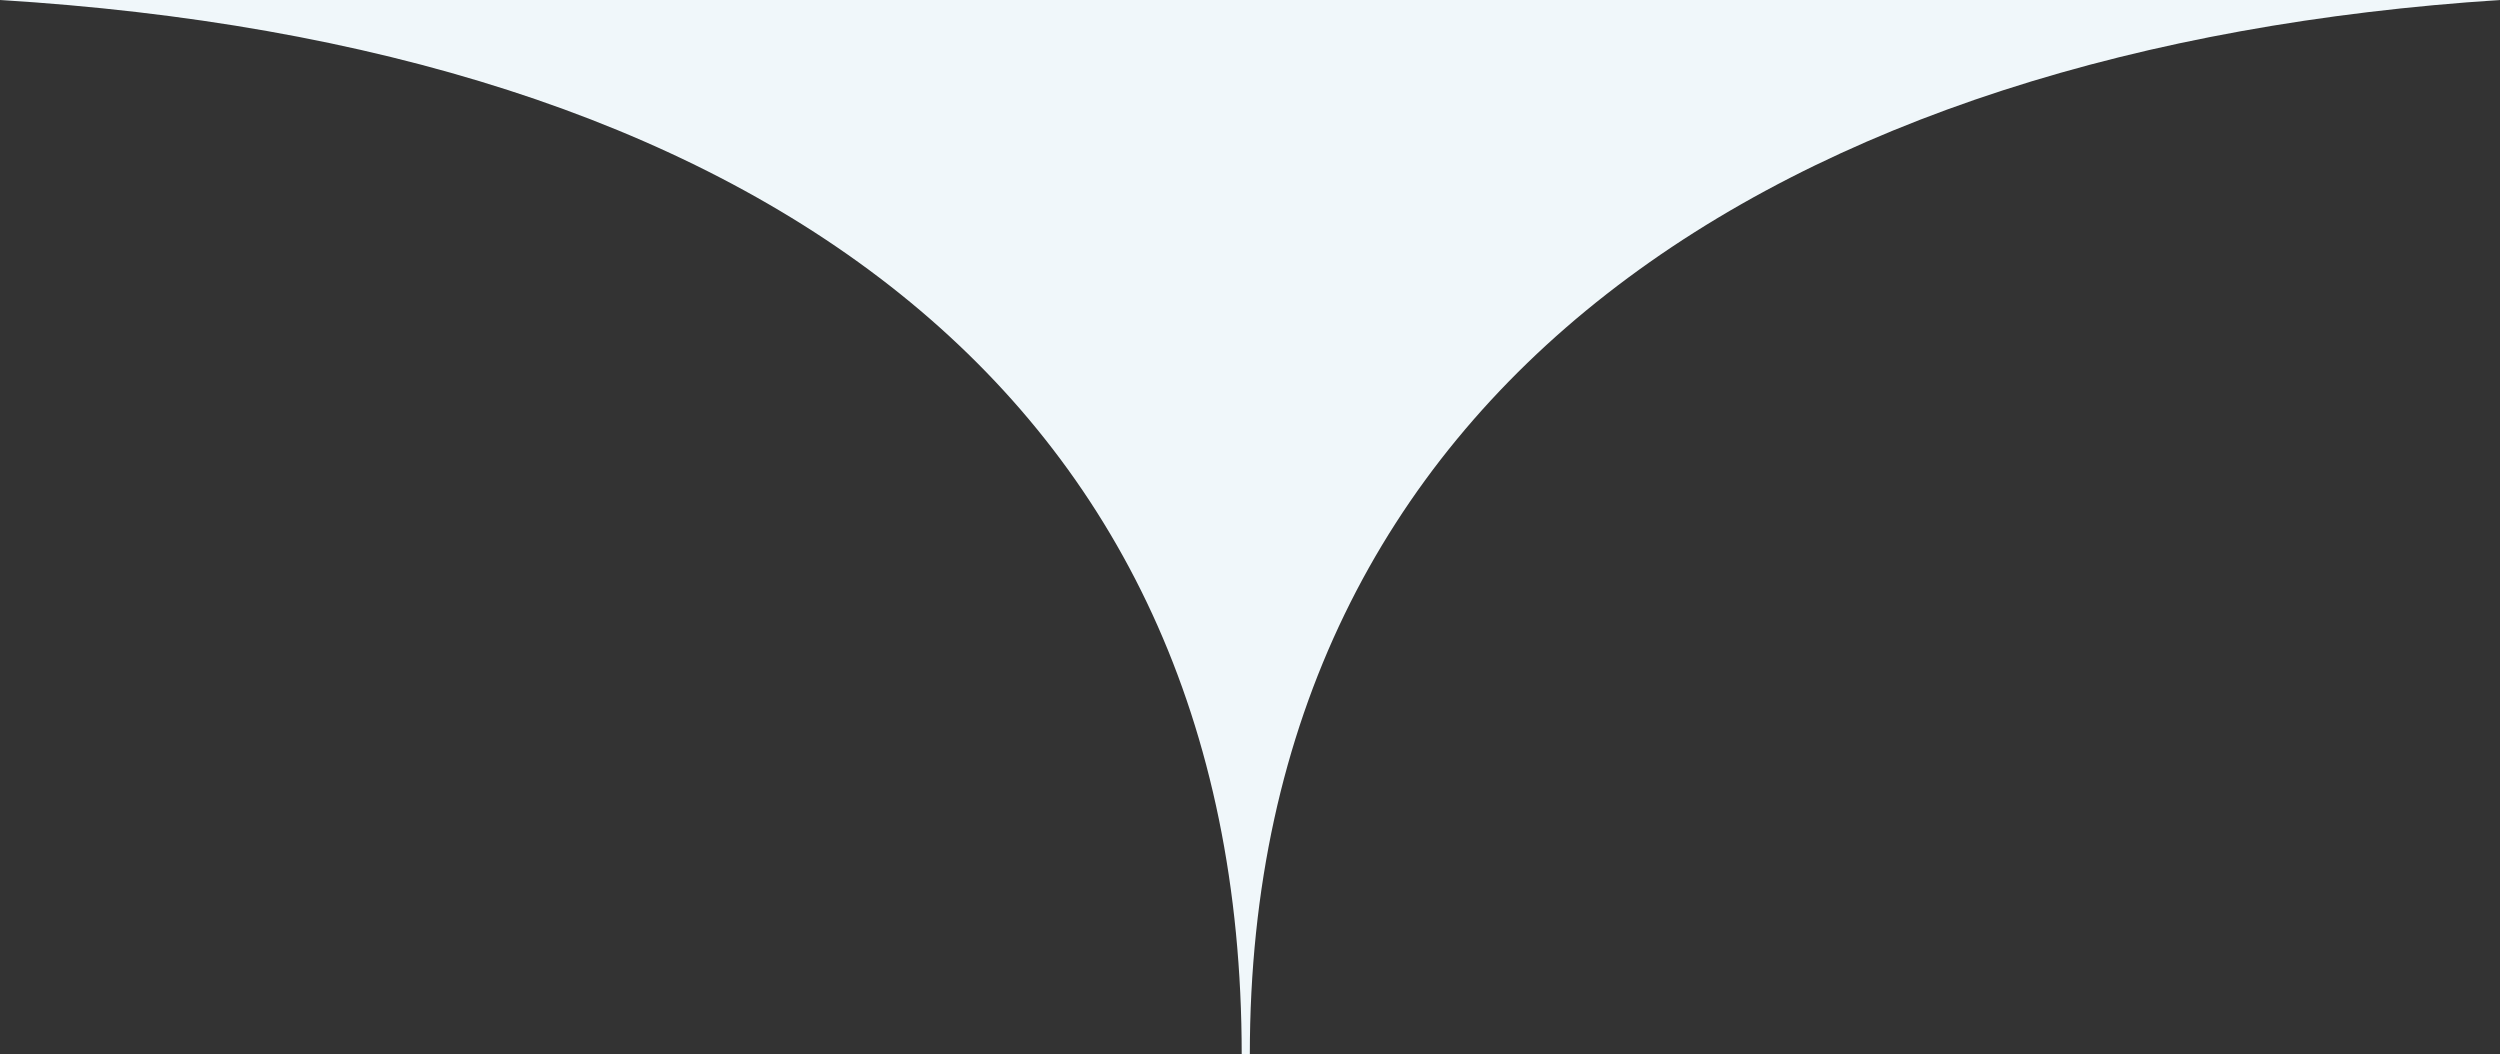 <svg width="147" height="62" fill="none" xmlns="http://www.w3.org/2000/svg"><rect width="100%" height="100%" fill="#333333" stroke="none"/><path d="M73.49 62c0-39.287 31.451-59.274 73.51-62H0c43.773 2.69 73.012 22.713 73.012 62h.477z" fill="#F0F7FA"/></svg>